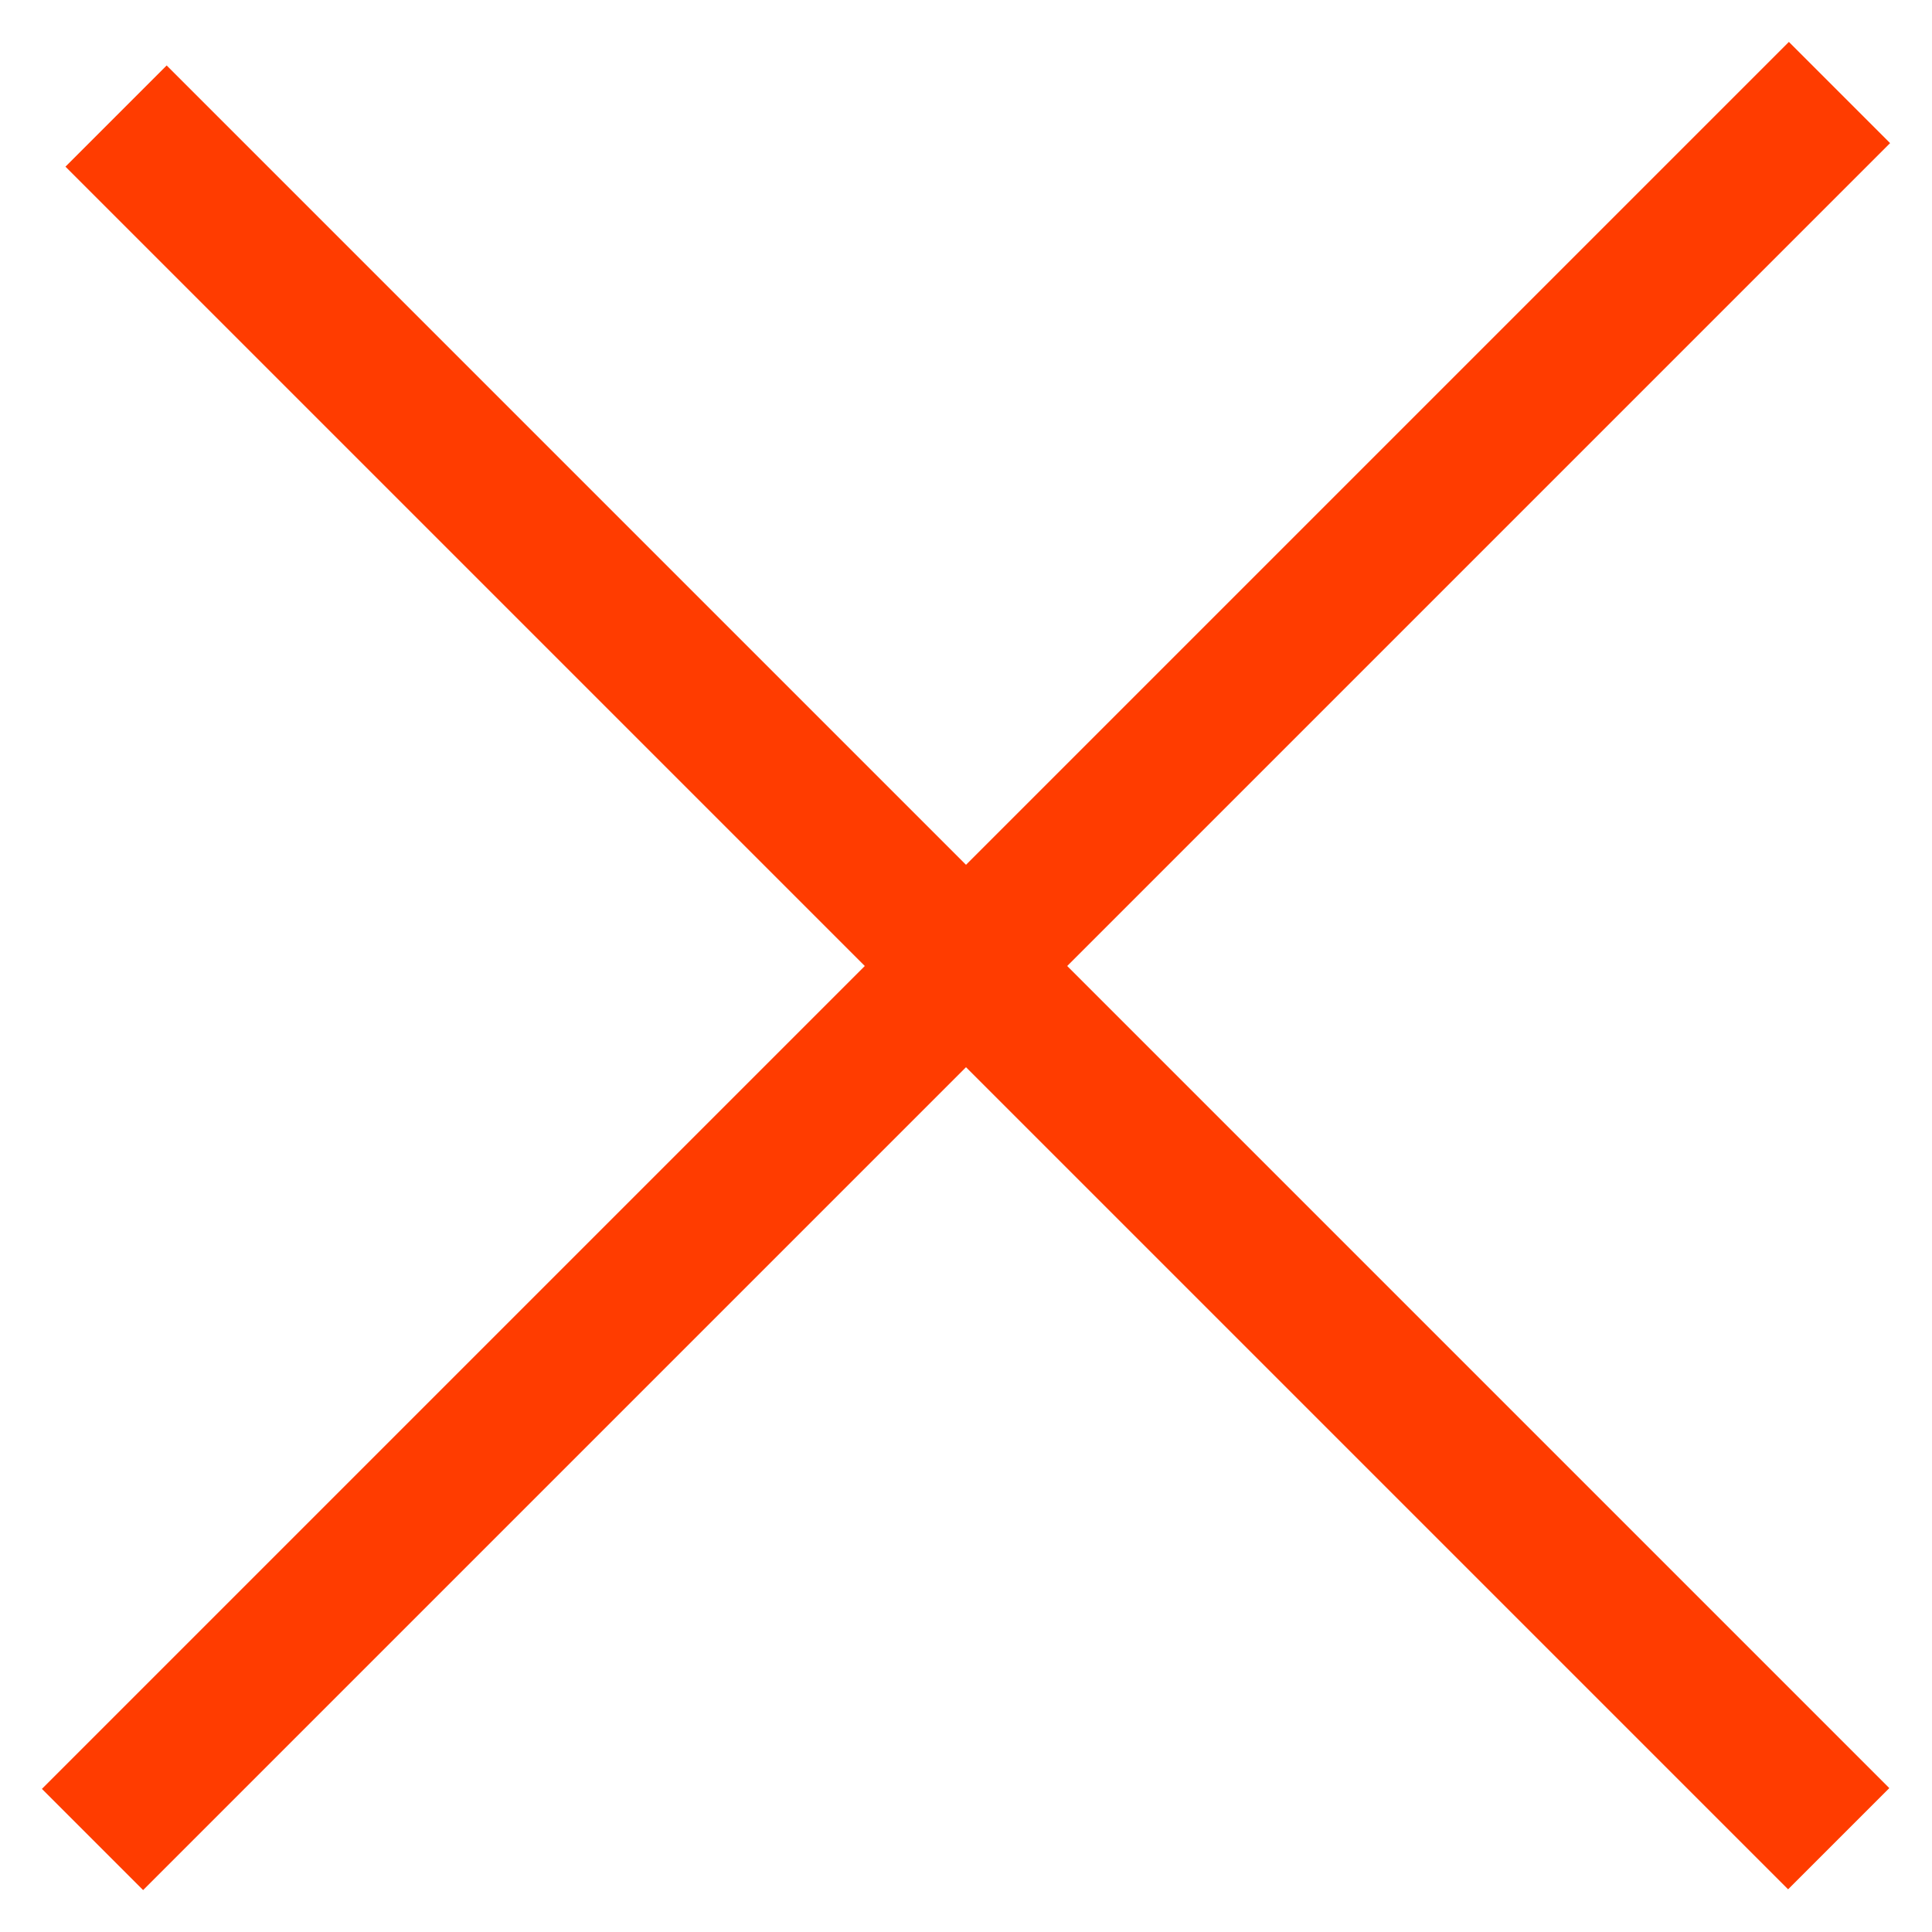 <svg height="27" viewBox="0 0 27 27" width="27" xmlns="http://www.w3.org/2000/svg"><g fill="none" fill-rule="evenodd" stroke="#ff3c00" stroke-linecap="square" stroke-width="2" transform="translate(2 2)"><path d="m.329.329 22.66 22.66"/><path d="m23 0-23 23"/></g></svg>